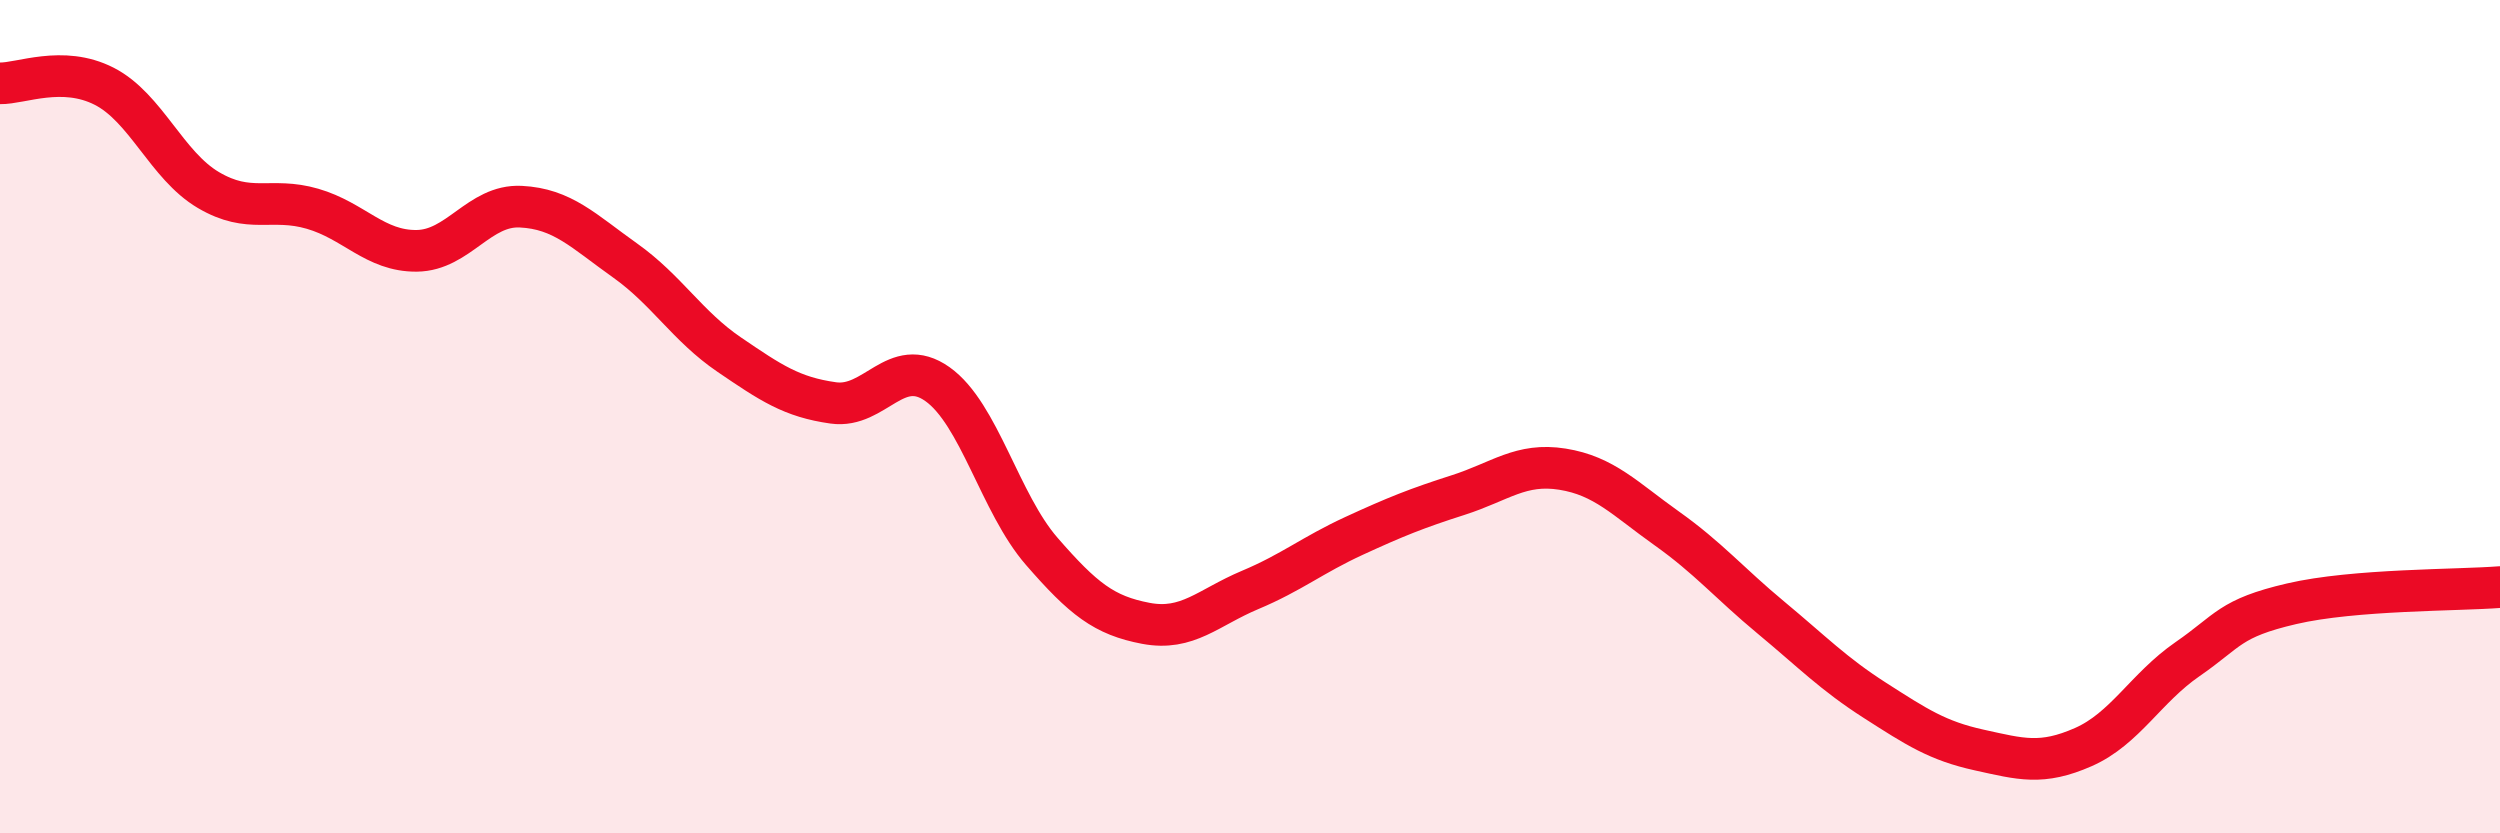 
    <svg width="60" height="20" viewBox="0 0 60 20" xmlns="http://www.w3.org/2000/svg">
      <path
        d="M 0,2 C 0.5,2.01 1.5,1.56 2.5,2.07 C 3.5,2.58 4,3.97 5,4.56 C 6,5.15 6.5,4.72 7.5,5.01 C 8.5,5.3 9,6.03 10,6.02 C 11,6.01 11.5,4.91 12.5,4.96 C 13.5,5.01 14,5.54 15,6.25 C 16,6.96 16.5,7.83 17.5,8.51 C 18.5,9.19 19,9.53 20,9.67 C 21,9.81 21.5,8.51 22.5,9.22 C 23.5,9.93 24,12.08 25,13.23 C 26,14.38 26.5,14.77 27.5,14.96 C 28.5,15.15 29,14.58 30,14.16 C 31,13.74 31.5,13.32 32.5,12.86 C 33.5,12.4 34,12.2 35,11.88 C 36,11.56 36.5,11.1 37.5,11.26 C 38.5,11.42 39,11.97 40,12.68 C 41,13.39 41.5,13.99 42.5,14.82 C 43.5,15.65 44,16.17 45,16.81 C 46,17.45 46.5,17.78 47.5,18 C 48.5,18.22 49,18.37 50,17.93 C 51,17.49 51.5,16.51 52.5,15.82 C 53.5,15.13 53.5,14.84 55,14.49 C 56.5,14.14 59,14.17 60,14.09L60 20L0 20Z"
        fill="#EB0A25"
        opacity="0.1"
        stroke-linecap="round"
        stroke-linejoin="round"
      />
      <path
        d="M 0,2 C 0.5,2.01 1.5,1.56 2.5,2.07 C 3.5,2.58 4,3.97 5,4.56 C 6,5.15 6.5,4.72 7.5,5.01 C 8.5,5.3 9,6.03 10,6.02 C 11,6.01 11.5,4.91 12.5,4.96 C 13.5,5.01 14,5.54 15,6.25 C 16,6.96 16.5,7.83 17.5,8.51 C 18.5,9.19 19,9.53 20,9.67 C 21,9.81 21.5,8.51 22.5,9.22 C 23.5,9.93 24,12.08 25,13.23 C 26,14.38 26.5,14.77 27.5,14.96 C 28.5,15.15 29,14.58 30,14.16 C 31,13.74 31.5,13.32 32.5,12.86 C 33.5,12.4 34,12.2 35,11.88 C 36,11.56 36.5,11.1 37.5,11.26 C 38.5,11.42 39,11.97 40,12.68 C 41,13.39 41.5,13.99 42.5,14.82 C 43.5,15.65 44,16.17 45,16.81 C 46,17.45 46.5,17.78 47.5,18 C 48.5,18.22 49,18.37 50,17.93 C 51,17.49 51.5,16.51 52.5,15.82 C 53.5,15.13 53.5,14.84 55,14.49 C 56.5,14.14 59,14.17 60,14.09"
        stroke="#EB0A25"
        stroke-width="1"
        fill="none"
        stroke-linecap="round"
        stroke-linejoin="round"
      />
    </svg>
  
